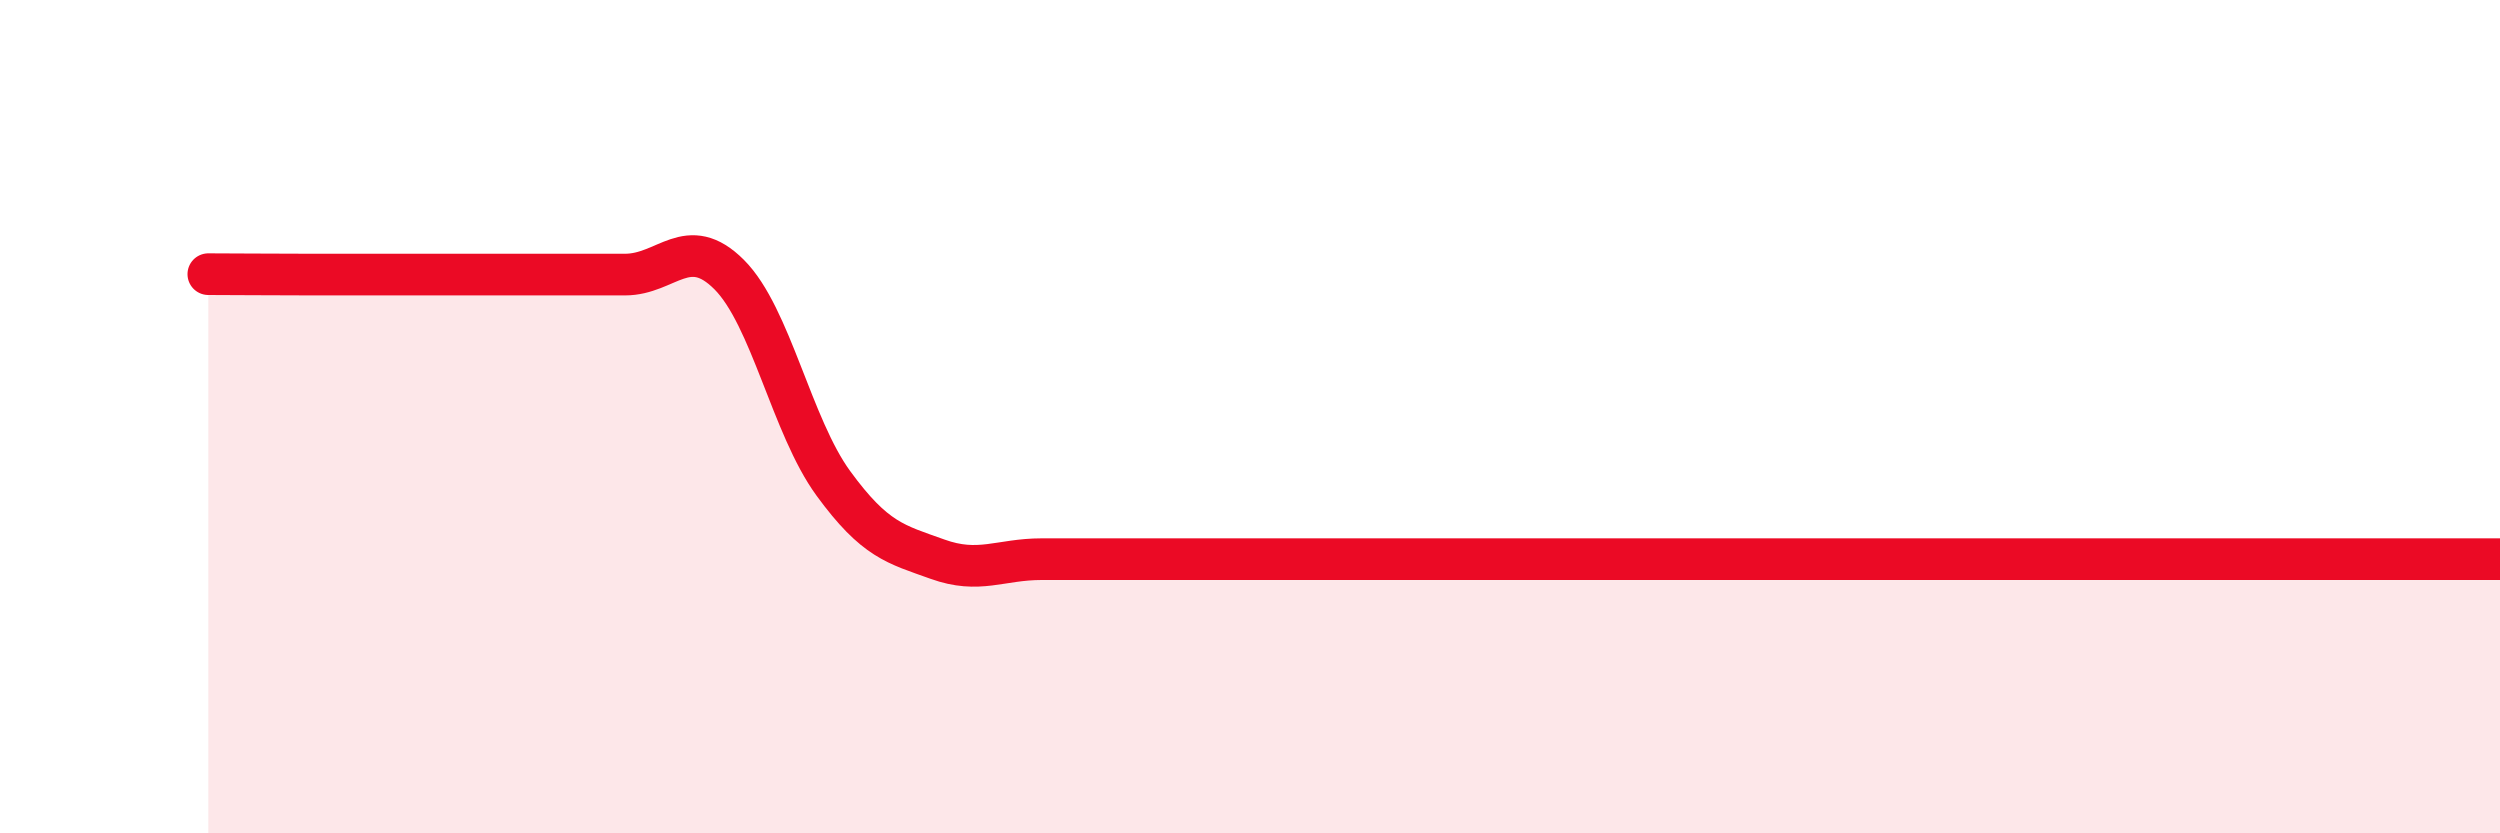 
    <svg width="60" height="20" viewBox="0 0 60 20" xmlns="http://www.w3.org/2000/svg">
      <path
        d="M 5,6.58 C 5.5,6.58 6.5,6.59 7.5,6.59 C 8.5,6.59 9,6.59 10,6.59 C 11,6.59 11.5,6.59 12.5,6.59 C 13.5,6.59 14,6.59 15,6.59 C 16,6.59 16.5,5.59 17.5,6.59 C 18.5,7.59 19,10.23 20,11.6 C 21,12.97 21.5,13.06 22.5,13.42 C 23.5,13.78 24,13.42 25,13.42 C 26,13.42 26.5,13.42 27.5,13.42 C 28.5,13.42 29,13.42 30,13.42 C 31,13.42 31.5,13.42 32.5,13.42 C 33.5,13.42 34,13.42 35,13.42 C 36,13.42 36.5,13.42 37.5,13.42 C 38.5,13.42 39,13.42 40,13.42 C 41,13.42 41.5,13.42 42.5,13.42 C 43.5,13.42 44,13.42 45,13.42 C 46,13.42 46.5,13.42 47.5,13.42 C 48.5,13.42 49,13.42 50,13.42 C 51,13.42 51.5,13.42 52.5,13.42 C 53.5,13.42 53.5,13.42 55,13.42 C 56.5,13.42 59,13.42 60,13.42L60 20L5 20Z"
        fill="#EB0A25"
        opacity="0.1"
        stroke-linecap="round"
        stroke-linejoin="round"
      />
      <path
        d="M 5,6.58 C 5.5,6.58 6.5,6.59 7.5,6.59 C 8.5,6.59 9,6.59 10,6.59 C 11,6.59 11.5,6.59 12.5,6.59 C 13.5,6.59 14,6.59 15,6.59 C 16,6.59 16.5,5.59 17.5,6.59 C 18.5,7.59 19,10.23 20,11.6 C 21,12.97 21.5,13.06 22.5,13.42 C 23.5,13.78 24,13.42 25,13.42 C 26,13.42 26.5,13.42 27.5,13.42 C 28.5,13.42 29,13.42 30,13.42 C 31,13.42 31.5,13.42 32.5,13.42 C 33.5,13.42 34,13.42 35,13.42 C 36,13.42 36.5,13.42 37.5,13.42 C 38.5,13.42 39,13.42 40,13.42 C 41,13.42 41.5,13.42 42.5,13.42 C 43.5,13.42 44,13.42 45,13.42 C 46,13.42 46.5,13.42 47.5,13.42 C 48.5,13.42 49,13.42 50,13.42 C 51,13.42 51.5,13.42 52.5,13.42 C 53.5,13.42 53.5,13.42 55,13.42 C 56.5,13.42 59,13.42 60,13.42"
        stroke="#EB0A25"
        stroke-width="1"
        fill="none"
        stroke-linecap="round"
        stroke-linejoin="round"
      />
    </svg>
  